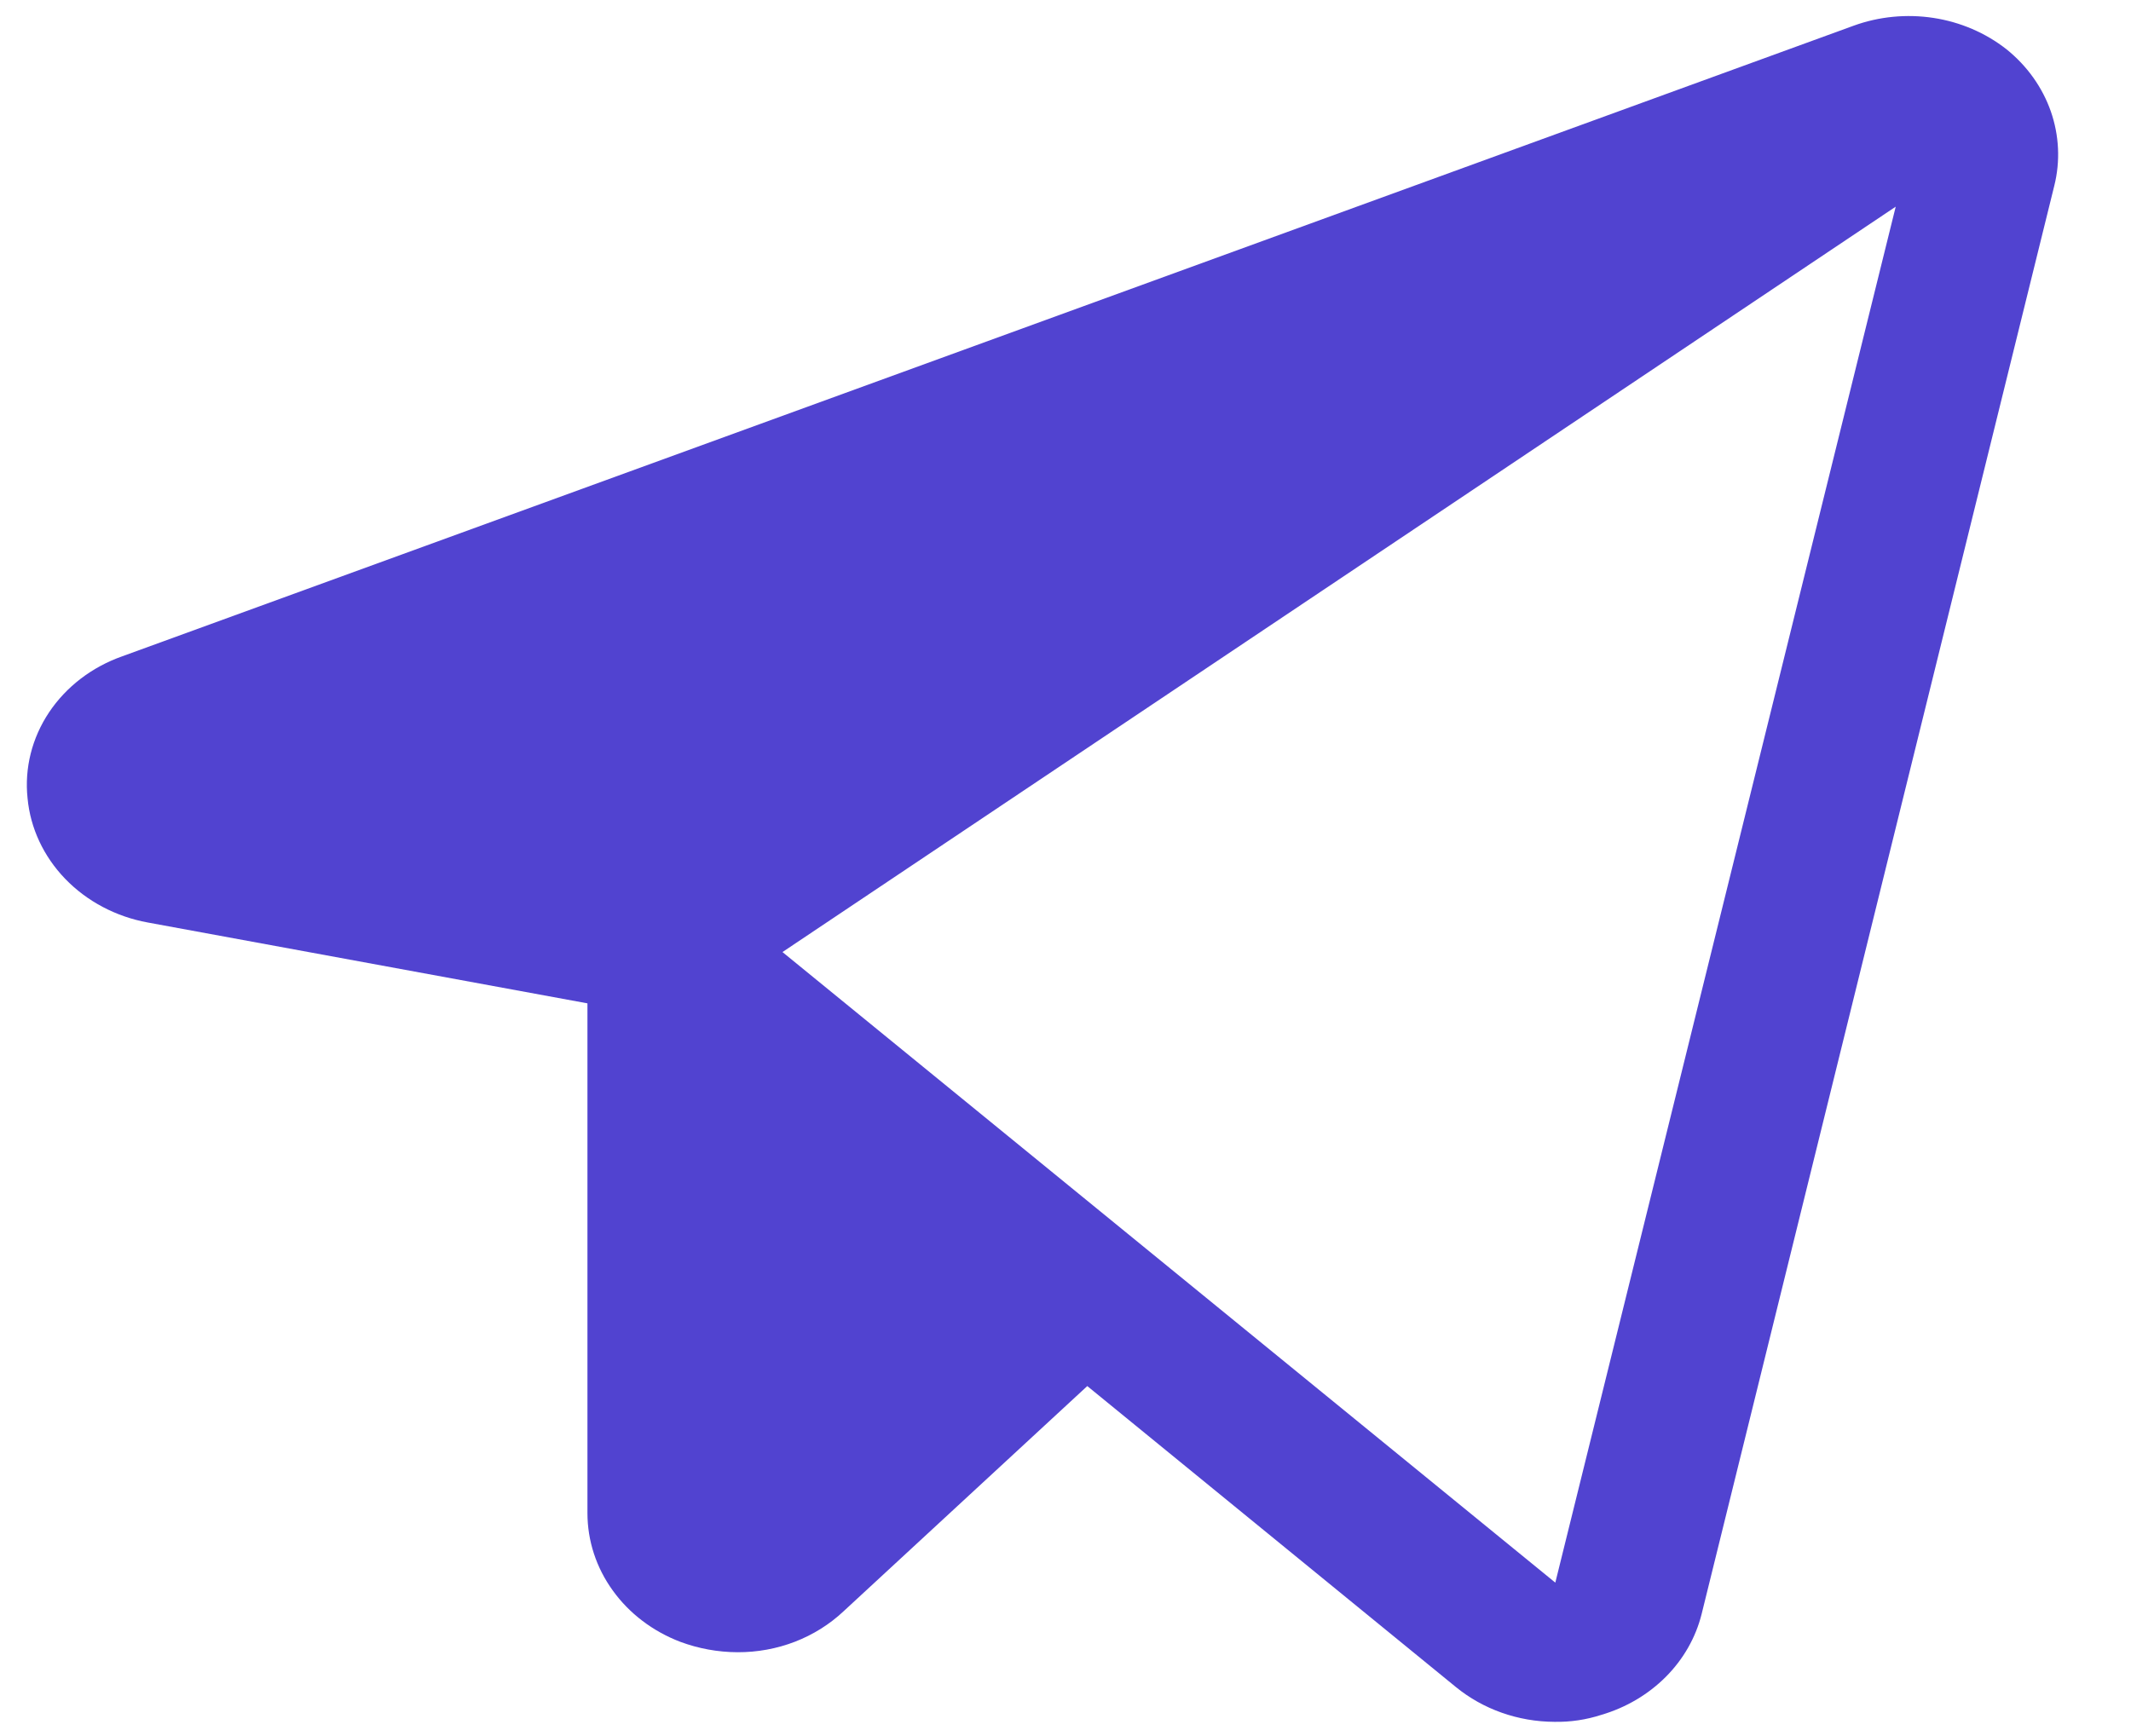 <svg width="27" height="22" viewBox="0 0 27 22" fill="none" xmlns="http://www.w3.org/2000/svg">
<g clip-path="url(#clip0_3498_6601)">
<path d="M25.422 0.624C25.158 0.417 24.838 0.279 24.497 0.227C24.156 0.175 23.806 0.209 23.485 0.326L1.549 8.317C1.164 8.453 0.838 8.703 0.621 9.028C0.405 9.352 0.309 9.734 0.349 10.114C0.384 10.494 0.552 10.853 0.826 11.137C1.1 11.421 1.467 11.616 1.87 11.69L7.443 12.715V19.175C7.443 19.524 7.554 19.866 7.764 20.156C7.973 20.447 8.271 20.673 8.619 20.806C8.85 20.892 9.096 20.937 9.344 20.938C9.594 20.939 9.841 20.894 10.072 20.805C10.302 20.716 10.511 20.585 10.687 20.42L13.776 17.565L18.446 21.379C18.791 21.661 19.234 21.818 19.694 21.82C19.896 21.824 20.097 21.794 20.288 21.732C20.602 21.64 20.884 21.473 21.107 21.249C21.33 21.025 21.486 20.75 21.56 20.453L26.028 2.354C26.106 2.042 26.09 1.716 25.984 1.411C25.877 1.106 25.683 0.834 25.422 0.624ZM19.706 20.056L9.914 12.065L24.019 2.619L19.706 20.056Z" fill="#5143D0"/>
</g>
<defs>
<clipPath id="clip0_3498_6601">
<rect width="26.295" height="22" fill="white"/>
</clipPath>
</defs>
</svg>
